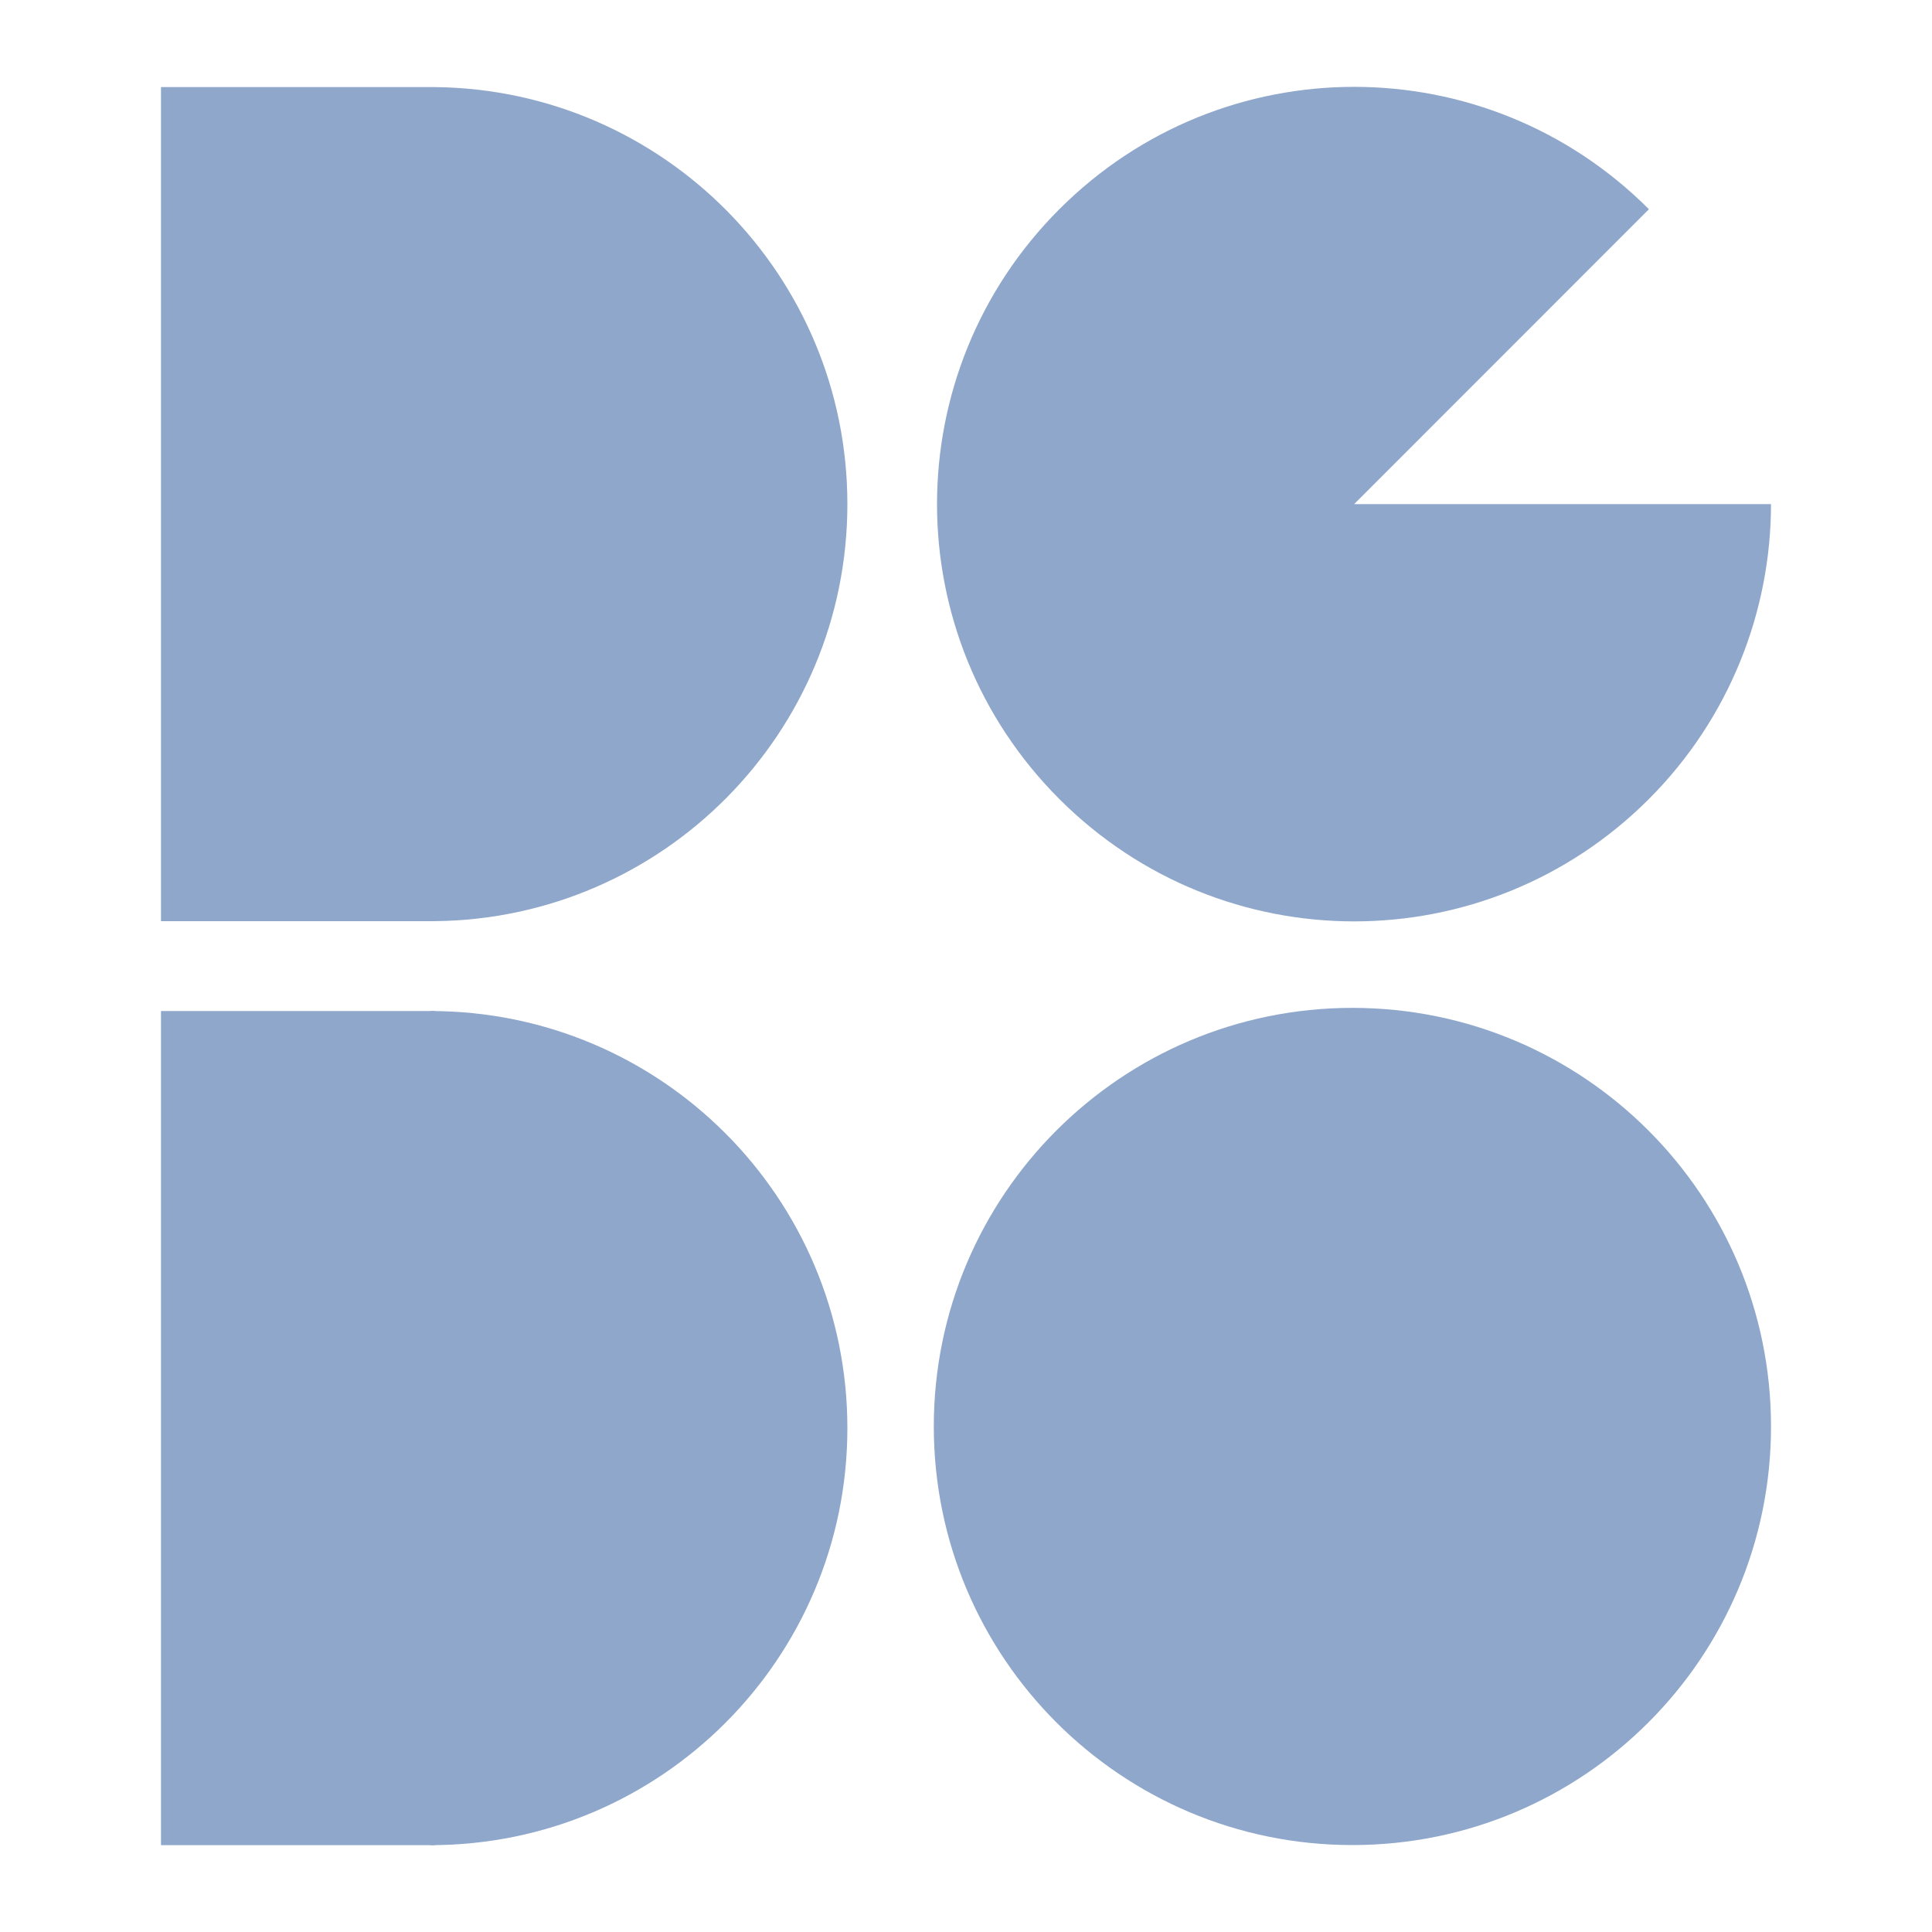 <svg width="128" height="128" viewBox="0 0 128 128" fill="none" xmlns="http://www.w3.org/2000/svg">
<path d="M89.6 122.24C104.917 122.24 117.334 109.824 117.334 94.507C117.334 79.191 104.917 66.774 89.6 66.774C74.284 66.774 61.867 79.191 61.867 94.507C61.867 109.824 74.284 122.24 89.6 122.24Z" fill="#8FA7CB"/>
<path fill-rule="evenodd" clip-rule="evenodd" d="M70.184 13.861C80.99 3.052 98.44 3.052 109.245 13.861L89.715 33.399H117.333C117.333 40.451 114.617 47.561 109.244 52.937L109.245 52.937C98.44 63.747 80.99 63.747 70.184 52.938L70.184 52.938C59.379 42.128 59.379 24.671 70.184 13.861L89.714 33.399H89.715L70.184 13.861Z" fill="#8FA7CB"/>
<path fill-rule="evenodd" clip-rule="evenodd" d="M28.556 5.769C28.544 5.769 28.532 5.769 28.521 5.769V5.769H10.666V61.03H28.81V61.029C43.931 60.874 56.141 48.564 56.141 33.4C56.141 18.235 43.931 5.925 28.81 5.77V5.769H28.556Z" fill="#8FA7CB"/>
<path d="M28.521 122.246C43.776 122.246 56.141 109.876 56.141 94.615C56.141 79.355 43.776 66.984 28.521 66.984V122.246Z" fill="#8FA7CB"/>
<path d="M28.81 66.984H10.666V122.246H28.81V66.984Z" fill="#8FA7CB"/>
</svg>
